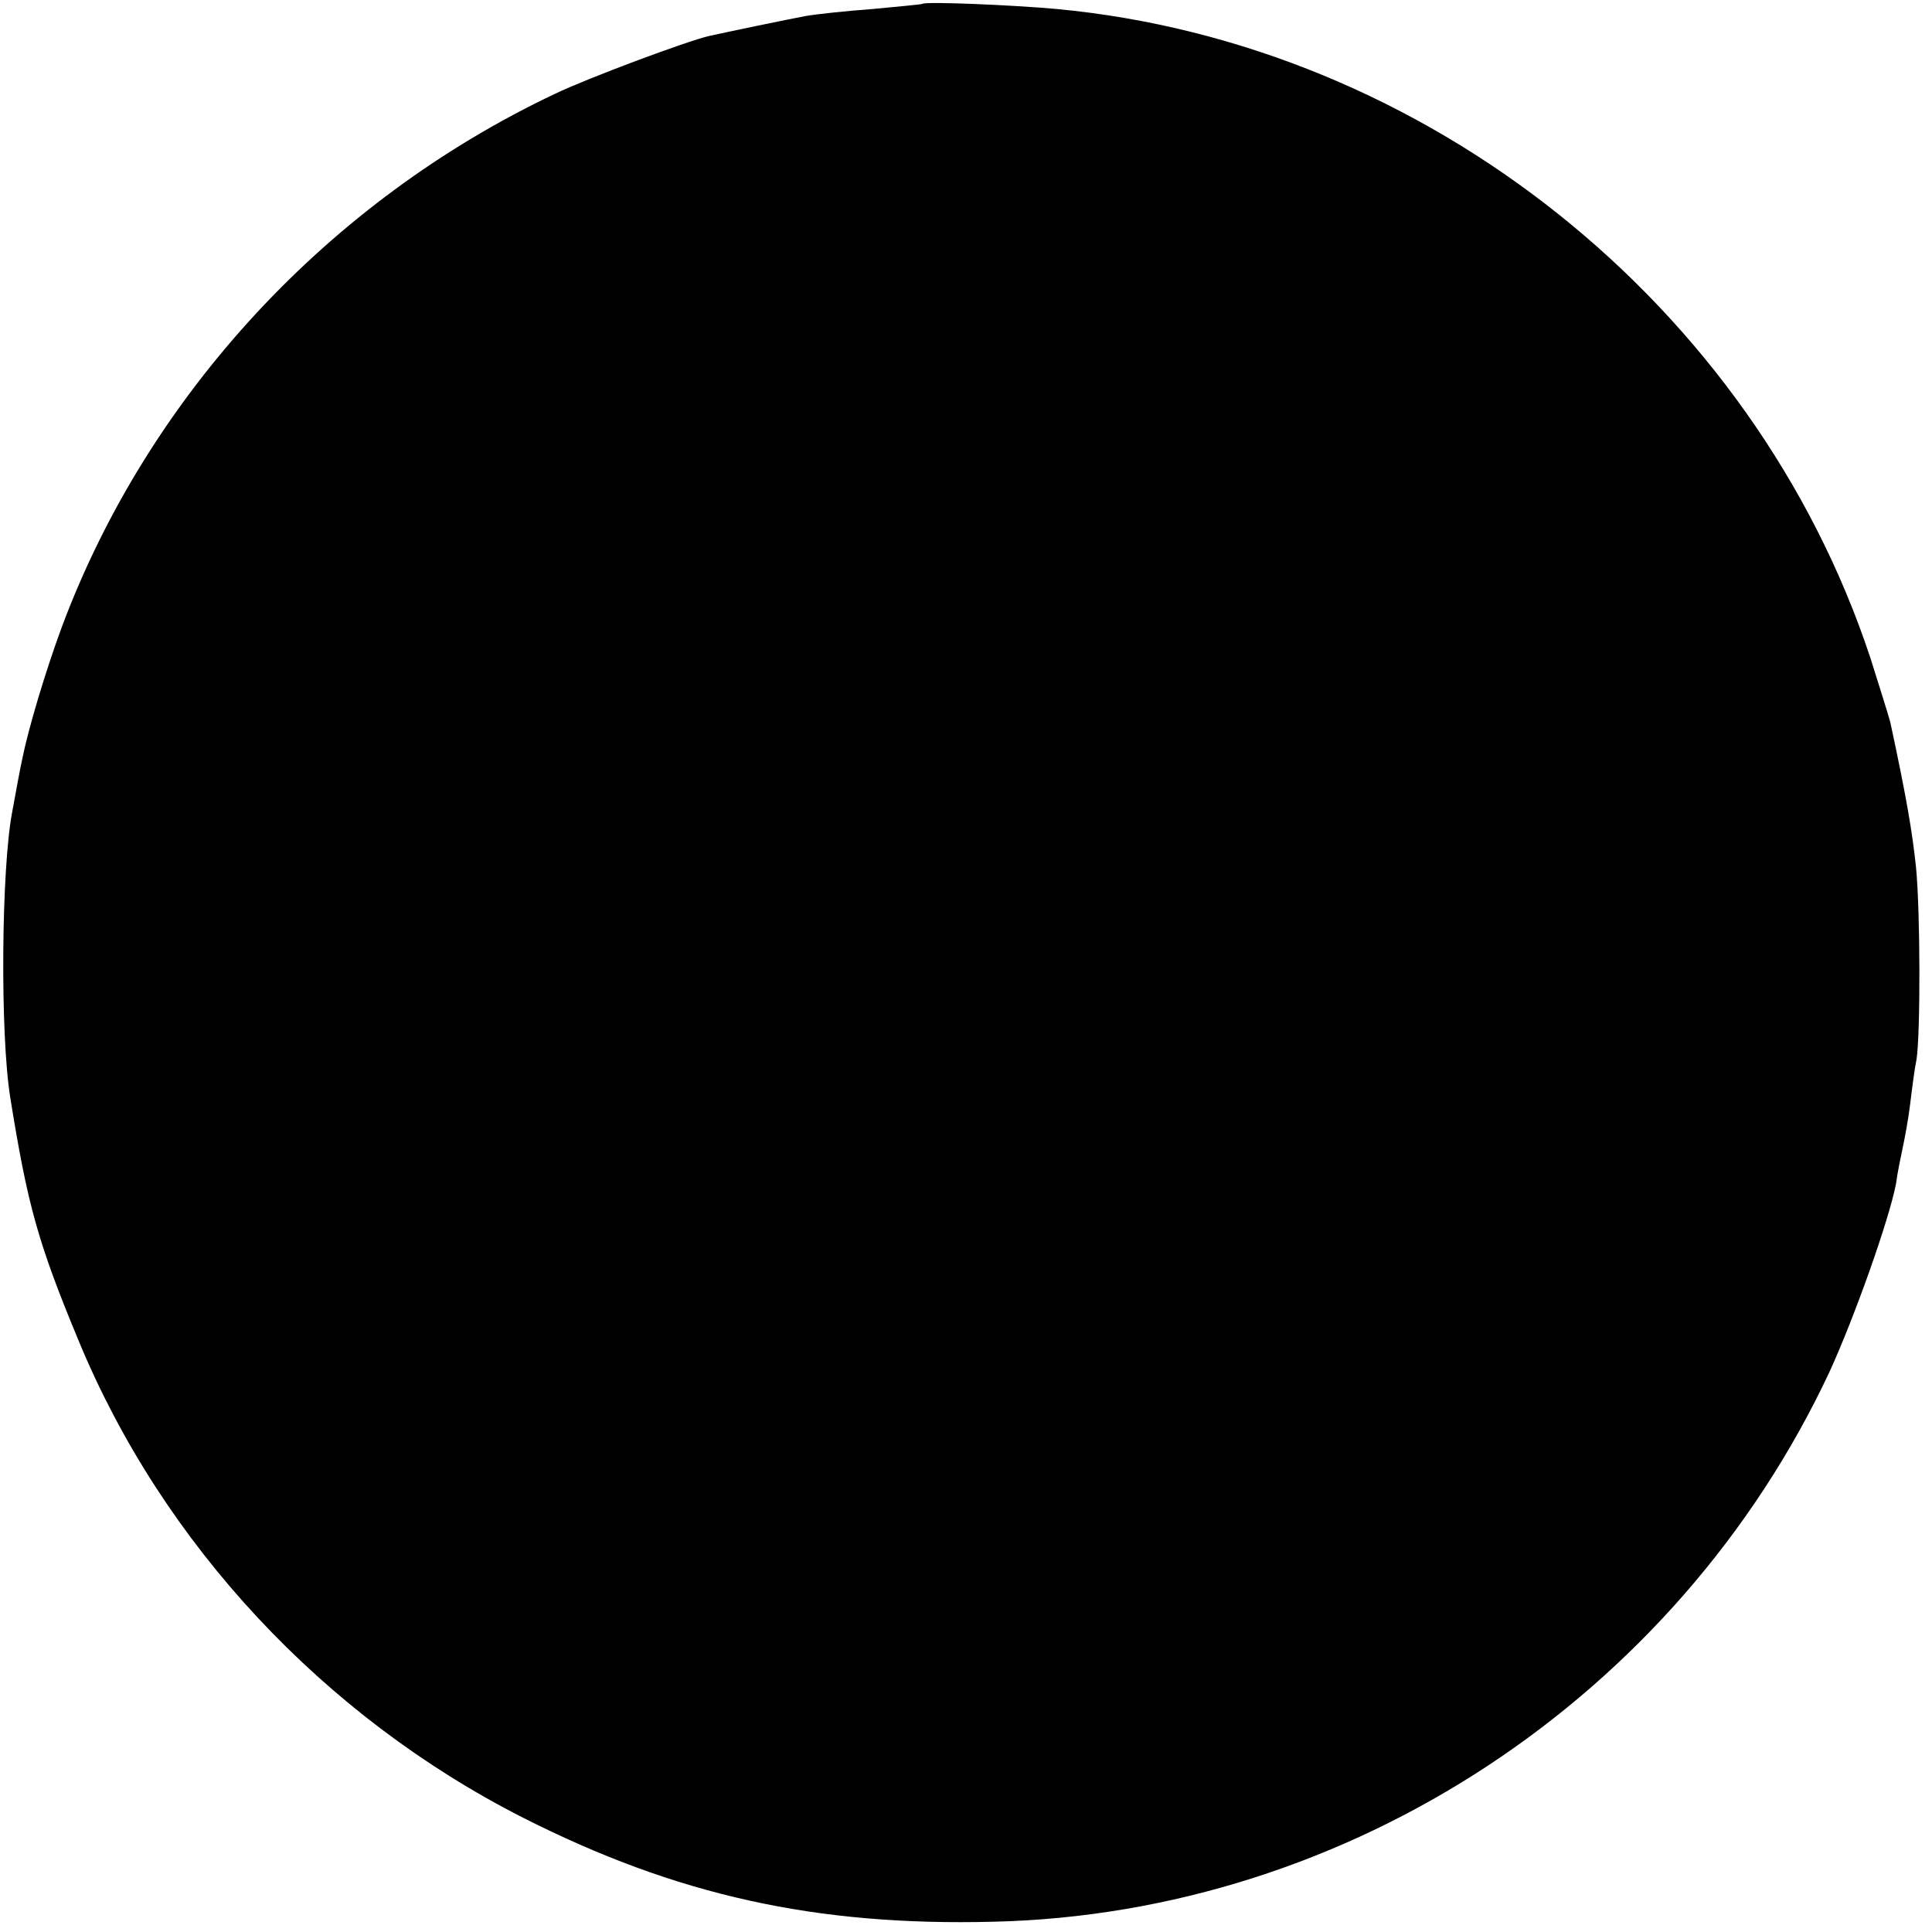 <?xml version="1.0" standalone="no"?>
<!DOCTYPE svg PUBLIC "-//W3C//DTD SVG 20010904//EN"
 "http://www.w3.org/TR/2001/REC-SVG-20010904/DTD/svg10.dtd">
<svg version="1.0" xmlns="http://www.w3.org/2000/svg"
 width="301pt" height="301pt" viewBox="0 0 301 301"
 preserveAspectRatio="xMidYMid meet">
<g transform="translate(0,301) scale(0.1,-0.1)"
fill="#000000" stroke="none">
<path d="M1437 3004 c-1 -1 -36 -4 -77 -8 -41 -3 -88 -8 -105 -11 -27 -5 -123
-25 -150 -31 -35 -8 -190 -66 -240 -90 -353 -167 -633 -469 -768 -829 -26 -70
-53 -161 -62 -206 -3 -13 -10 -51 -16 -84 -17 -89 -19 -346 -3 -445 27 -168
43 -226 107 -380 131 -316 381 -584 692 -742 239 -121 456 -169 733 -162 554
13 1064 349 1302 856 39 85 93 237 104 294 2 16 7 40 10 54 3 14 9 45 12 70 3
25 7 56 10 70 6 40 6 229 -1 300 -6 55 -14 104 -40 225 -3 11 -17 56 -31 100
-182 550 -692 957 -1268 1011 -65 6 -204 12 -209 8z"/>
</g>
</svg>

